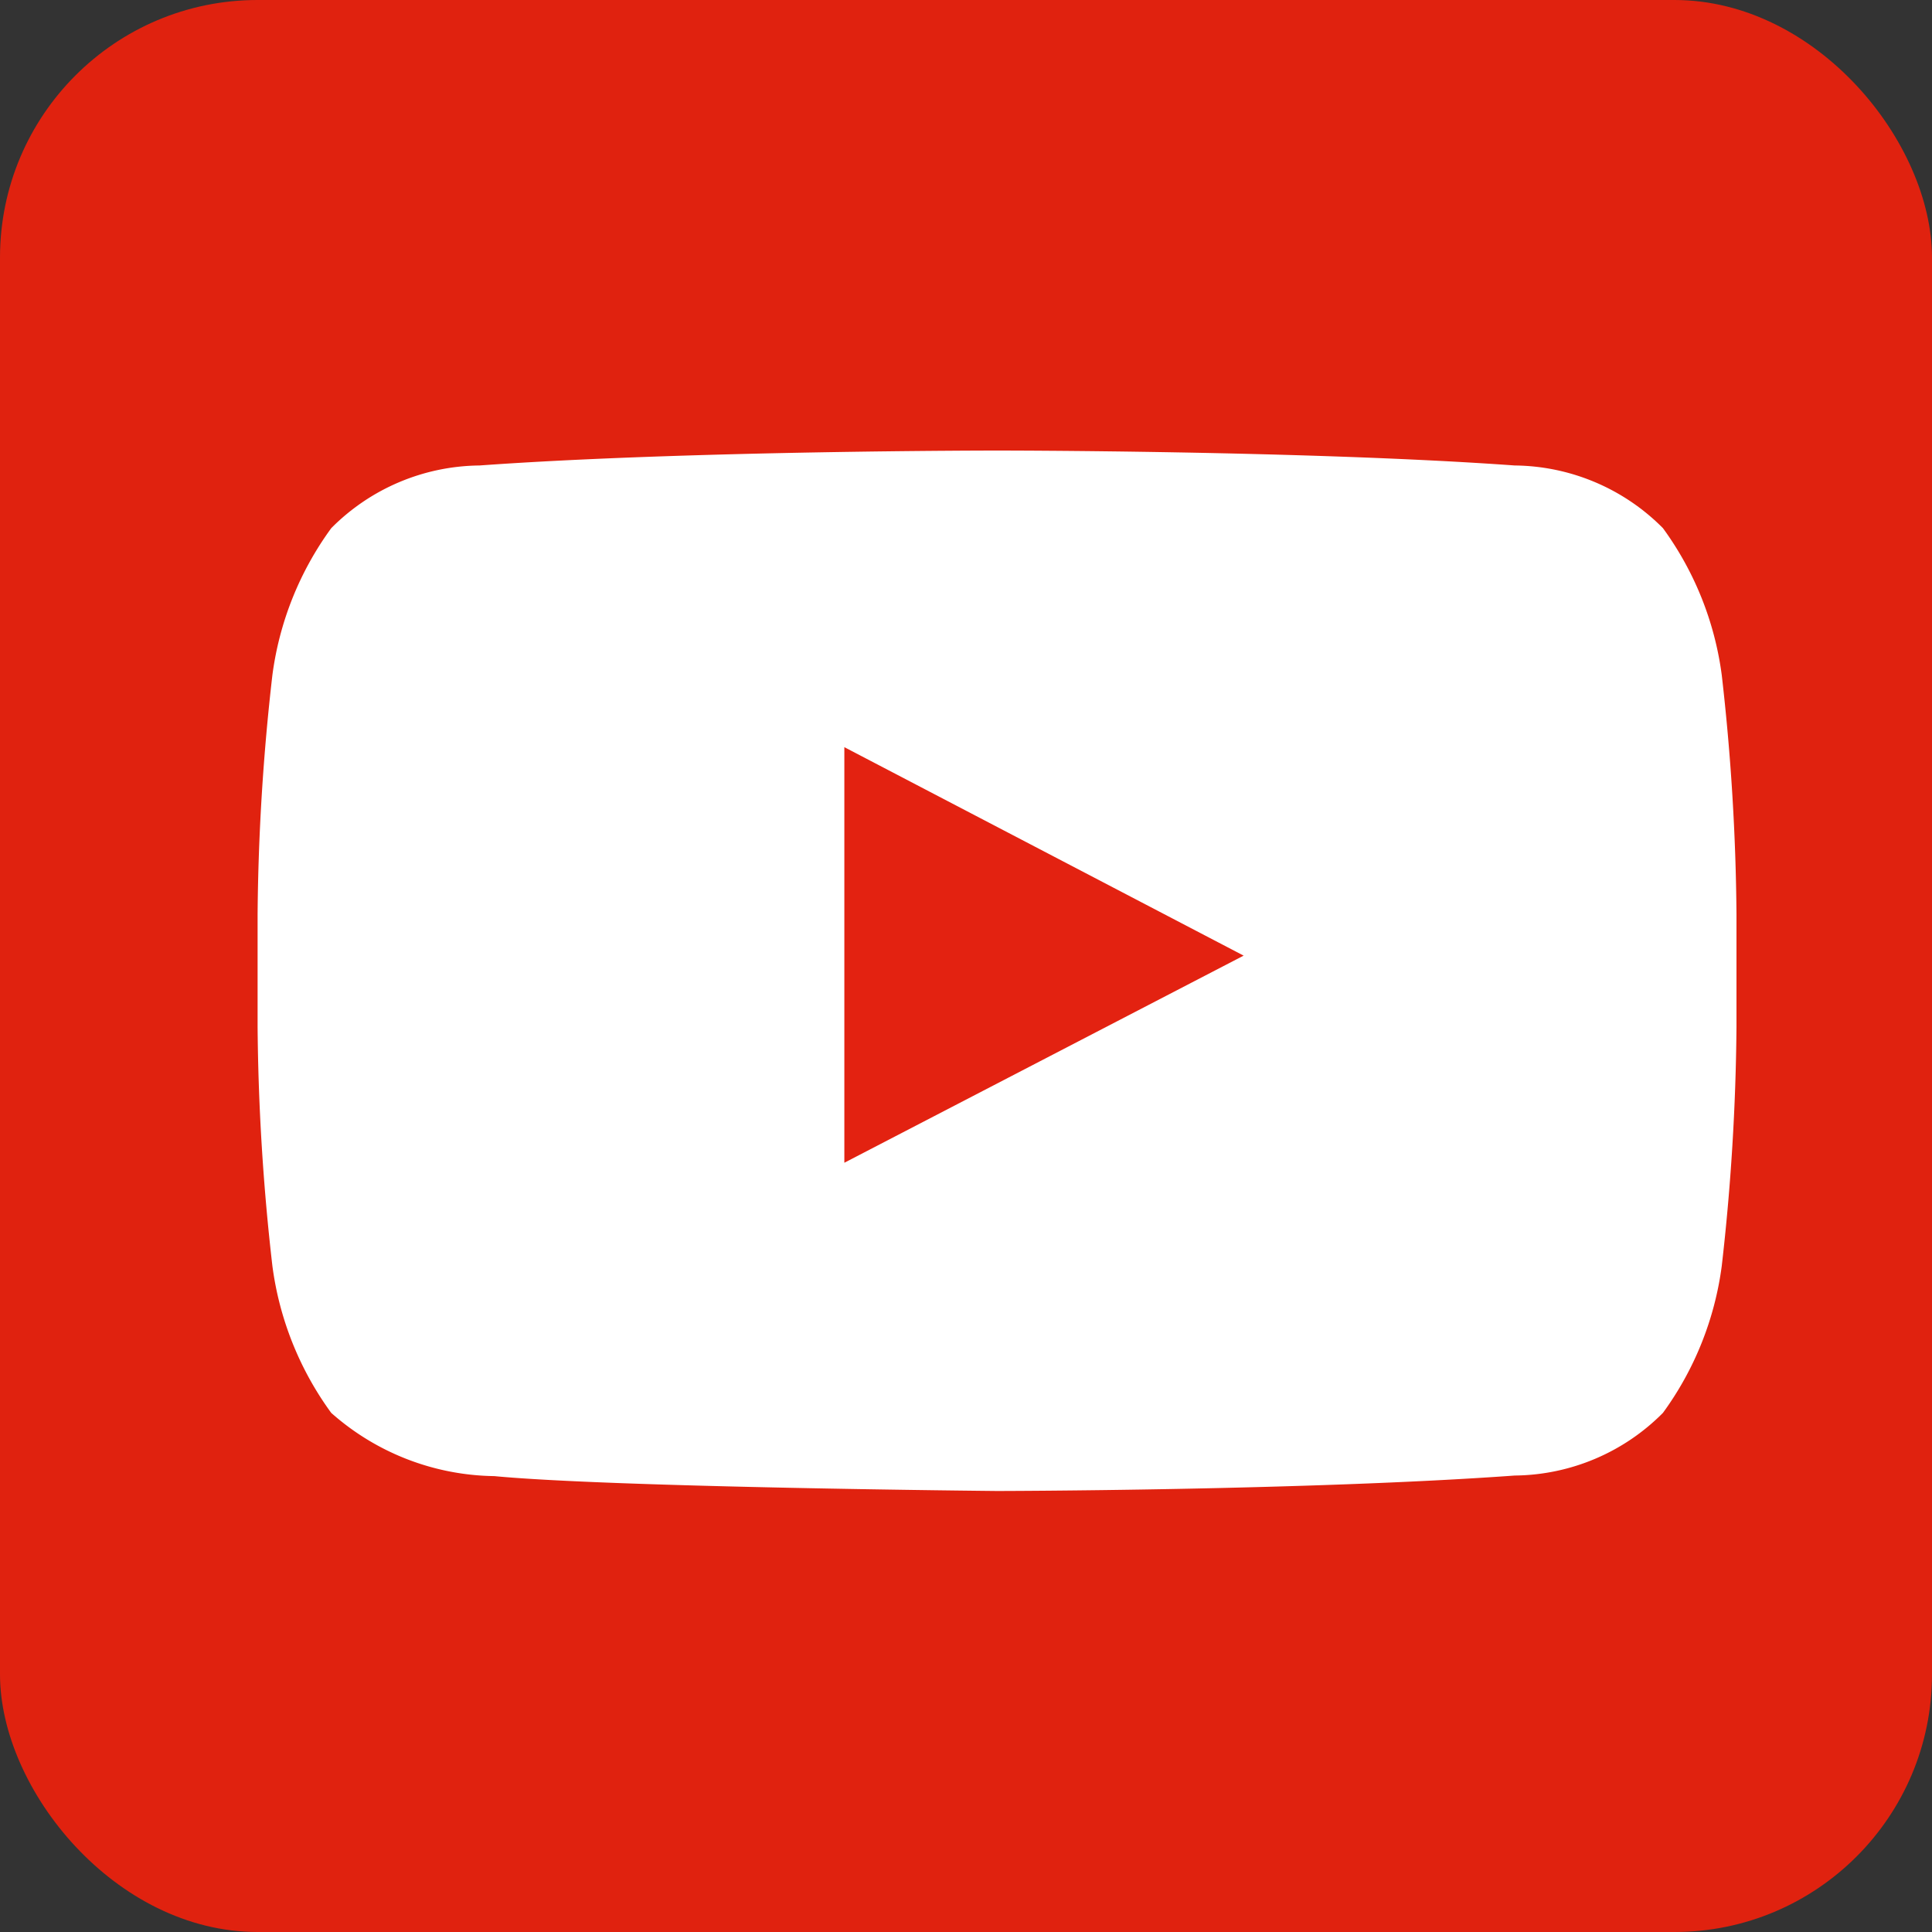 <svg xmlns="http://www.w3.org/2000/svg" width="30" height="30" viewBox="0 0 30 30">
  <rect x="0" y="0" width="30" height="30" fill="#333333" stroke="none"/>
  <g id="Group_32031" data-name="Group 32031" transform="translate(-1439 -4861)">
    <rect id="Rectangle_9074" data-name="Rectangle 9074" width="30" height="30" rx="4" transform="translate(1439 4861)" fill="#e0220f"/>
    <g id="_48px_logo-youtube" data-name="48px_logo-youtube" transform="translate(1443 4868)">
      <path id="Path_58889" data-name="Path 58889" d="M22.735,10.6a4.968,4.968,0,0,0-.913-2.279,3.284,3.284,0,0,0-2.3-.973c-3.213-.232-8.034-.232-8.034-.232h-.01s-4.82,0-8.034.232a3.285,3.285,0,0,0-2.3.973A4.966,4.966,0,0,0,.23,10.6,34.723,34.723,0,0,0,0,14.321v1.742A34.728,34.728,0,0,0,.23,19.78a4.966,4.966,0,0,0,.913,2.279,3.894,3.894,0,0,0,2.532.982c1.837.176,7.808.231,7.808.231s4.825-.007,8.039-.24a3.284,3.284,0,0,0,2.3-.973,4.968,4.968,0,0,0,.913-2.279,34.78,34.78,0,0,0,.229-3.717V14.321A34.78,34.78,0,0,0,22.735,10.6Z" transform="translate(0 -7.12)" fill="#fff"/>
      <path id="Path_58890" data-name="Path 58890" d="M19.043,23.192V16.739l6.2,3.237Z" transform="translate(-9.932 -12.137)" fill="#e32211"/>
    </g>
  </g>
</svg>
